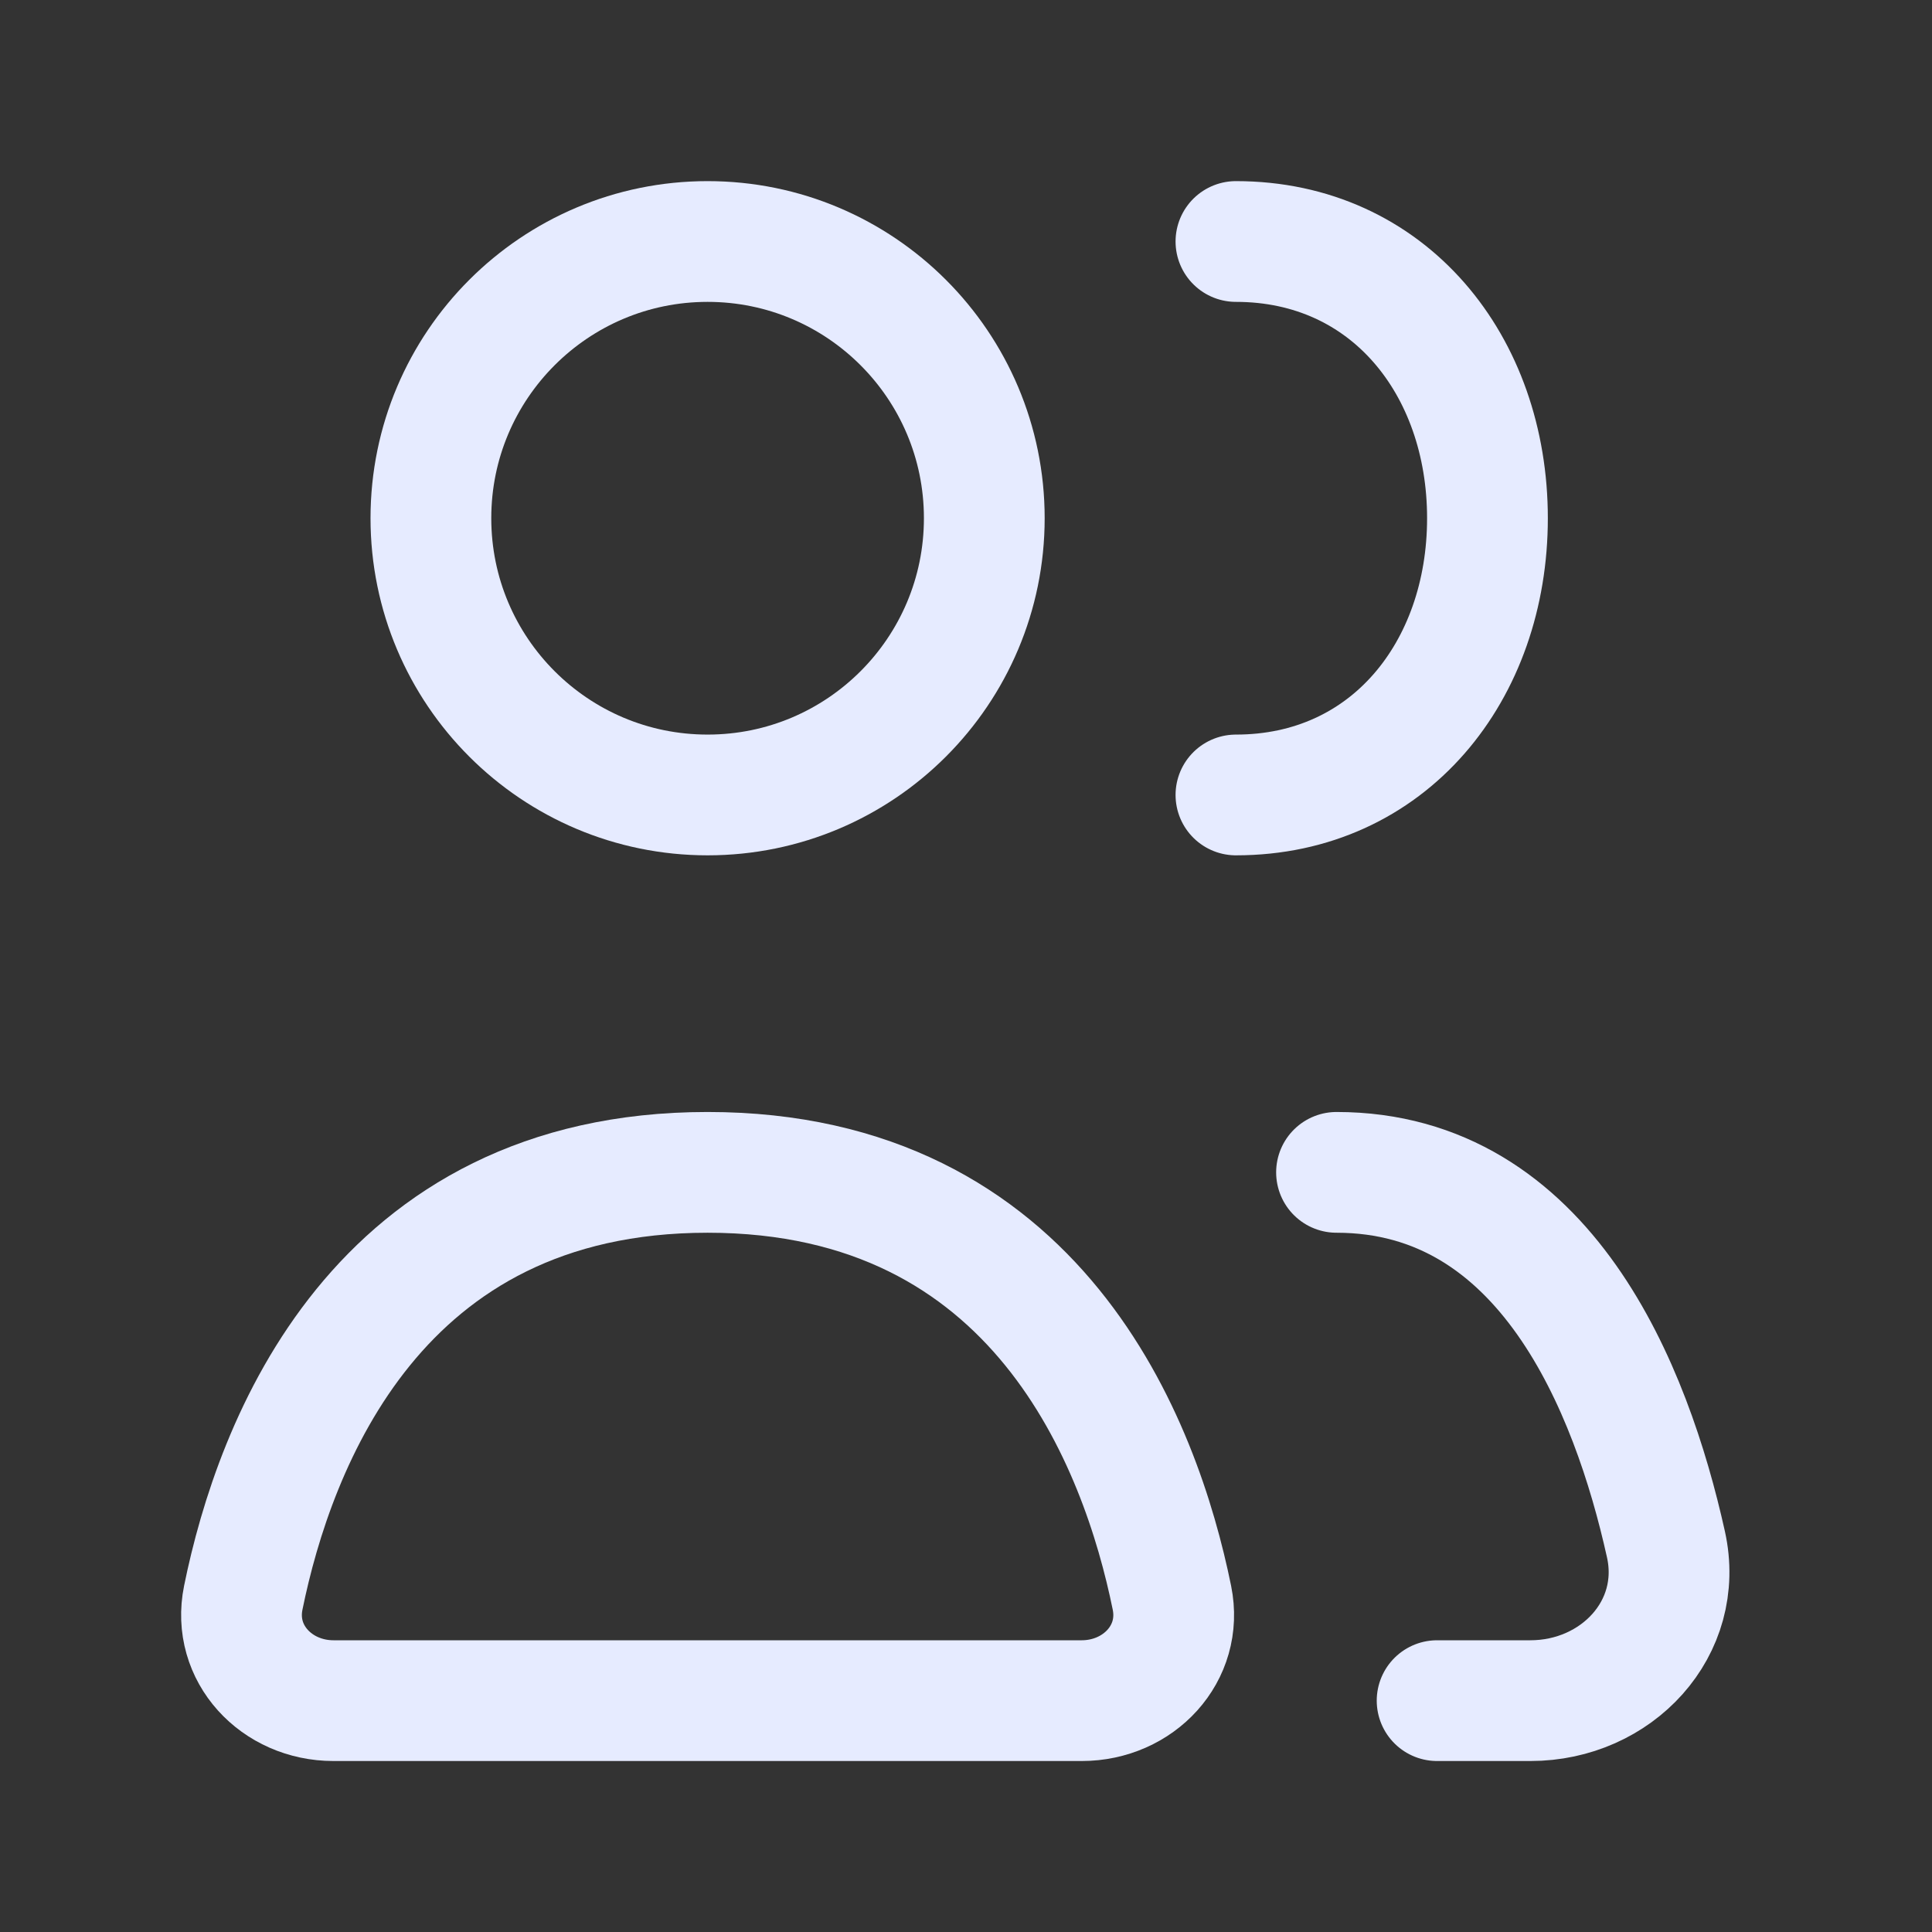 <svg width="32" height="32" viewBox="0 0 32 32" fill="none" xmlns="http://www.w3.org/2000/svg">
<rect x="0" y="0" width="32" height="32" fill="#333333" stroke="none"/>
<path d="M5.523 28.168H17.917C18.858 28.168 19.598 27.387 19.411 26.465C18.893 23.92 17.203 19.418 11.72 19.418C6.237 19.418 4.547 23.92 4.029 26.465C3.842 27.387 4.582 28.168 5.523 28.168Z" stroke="#E6EBFF" stroke-width="2" stroke-linecap="round" stroke-linejoin="round"/>
<path d="M22.137 19.418C25.601 19.418 27.02 22.998 27.593 25.578C27.903 26.971 26.776 28.168 25.348 28.168H23.803" stroke="#E6EBFF" stroke-width="2" stroke-linecap="round" stroke-linejoin="round"/>
<path d="M11.72 13.167C14.251 13.167 16.303 11.115 16.303 8.583C16.303 6.052 14.251 4 11.72 4C9.189 4 7.137 6.052 7.137 8.583C7.137 11.115 9.189 13.167 11.72 13.167Z" stroke="#E6EBFF" stroke-width="2" stroke-linecap="round" stroke-linejoin="round"/>
<path d="M20.471 13.167C23.002 13.167 24.637 11.115 24.637 8.583C24.637 6.052 23.002 4 20.471 4" stroke="#E6EBFF" stroke-width="2" stroke-linecap="round" stroke-linejoin="round"/>
</svg>

